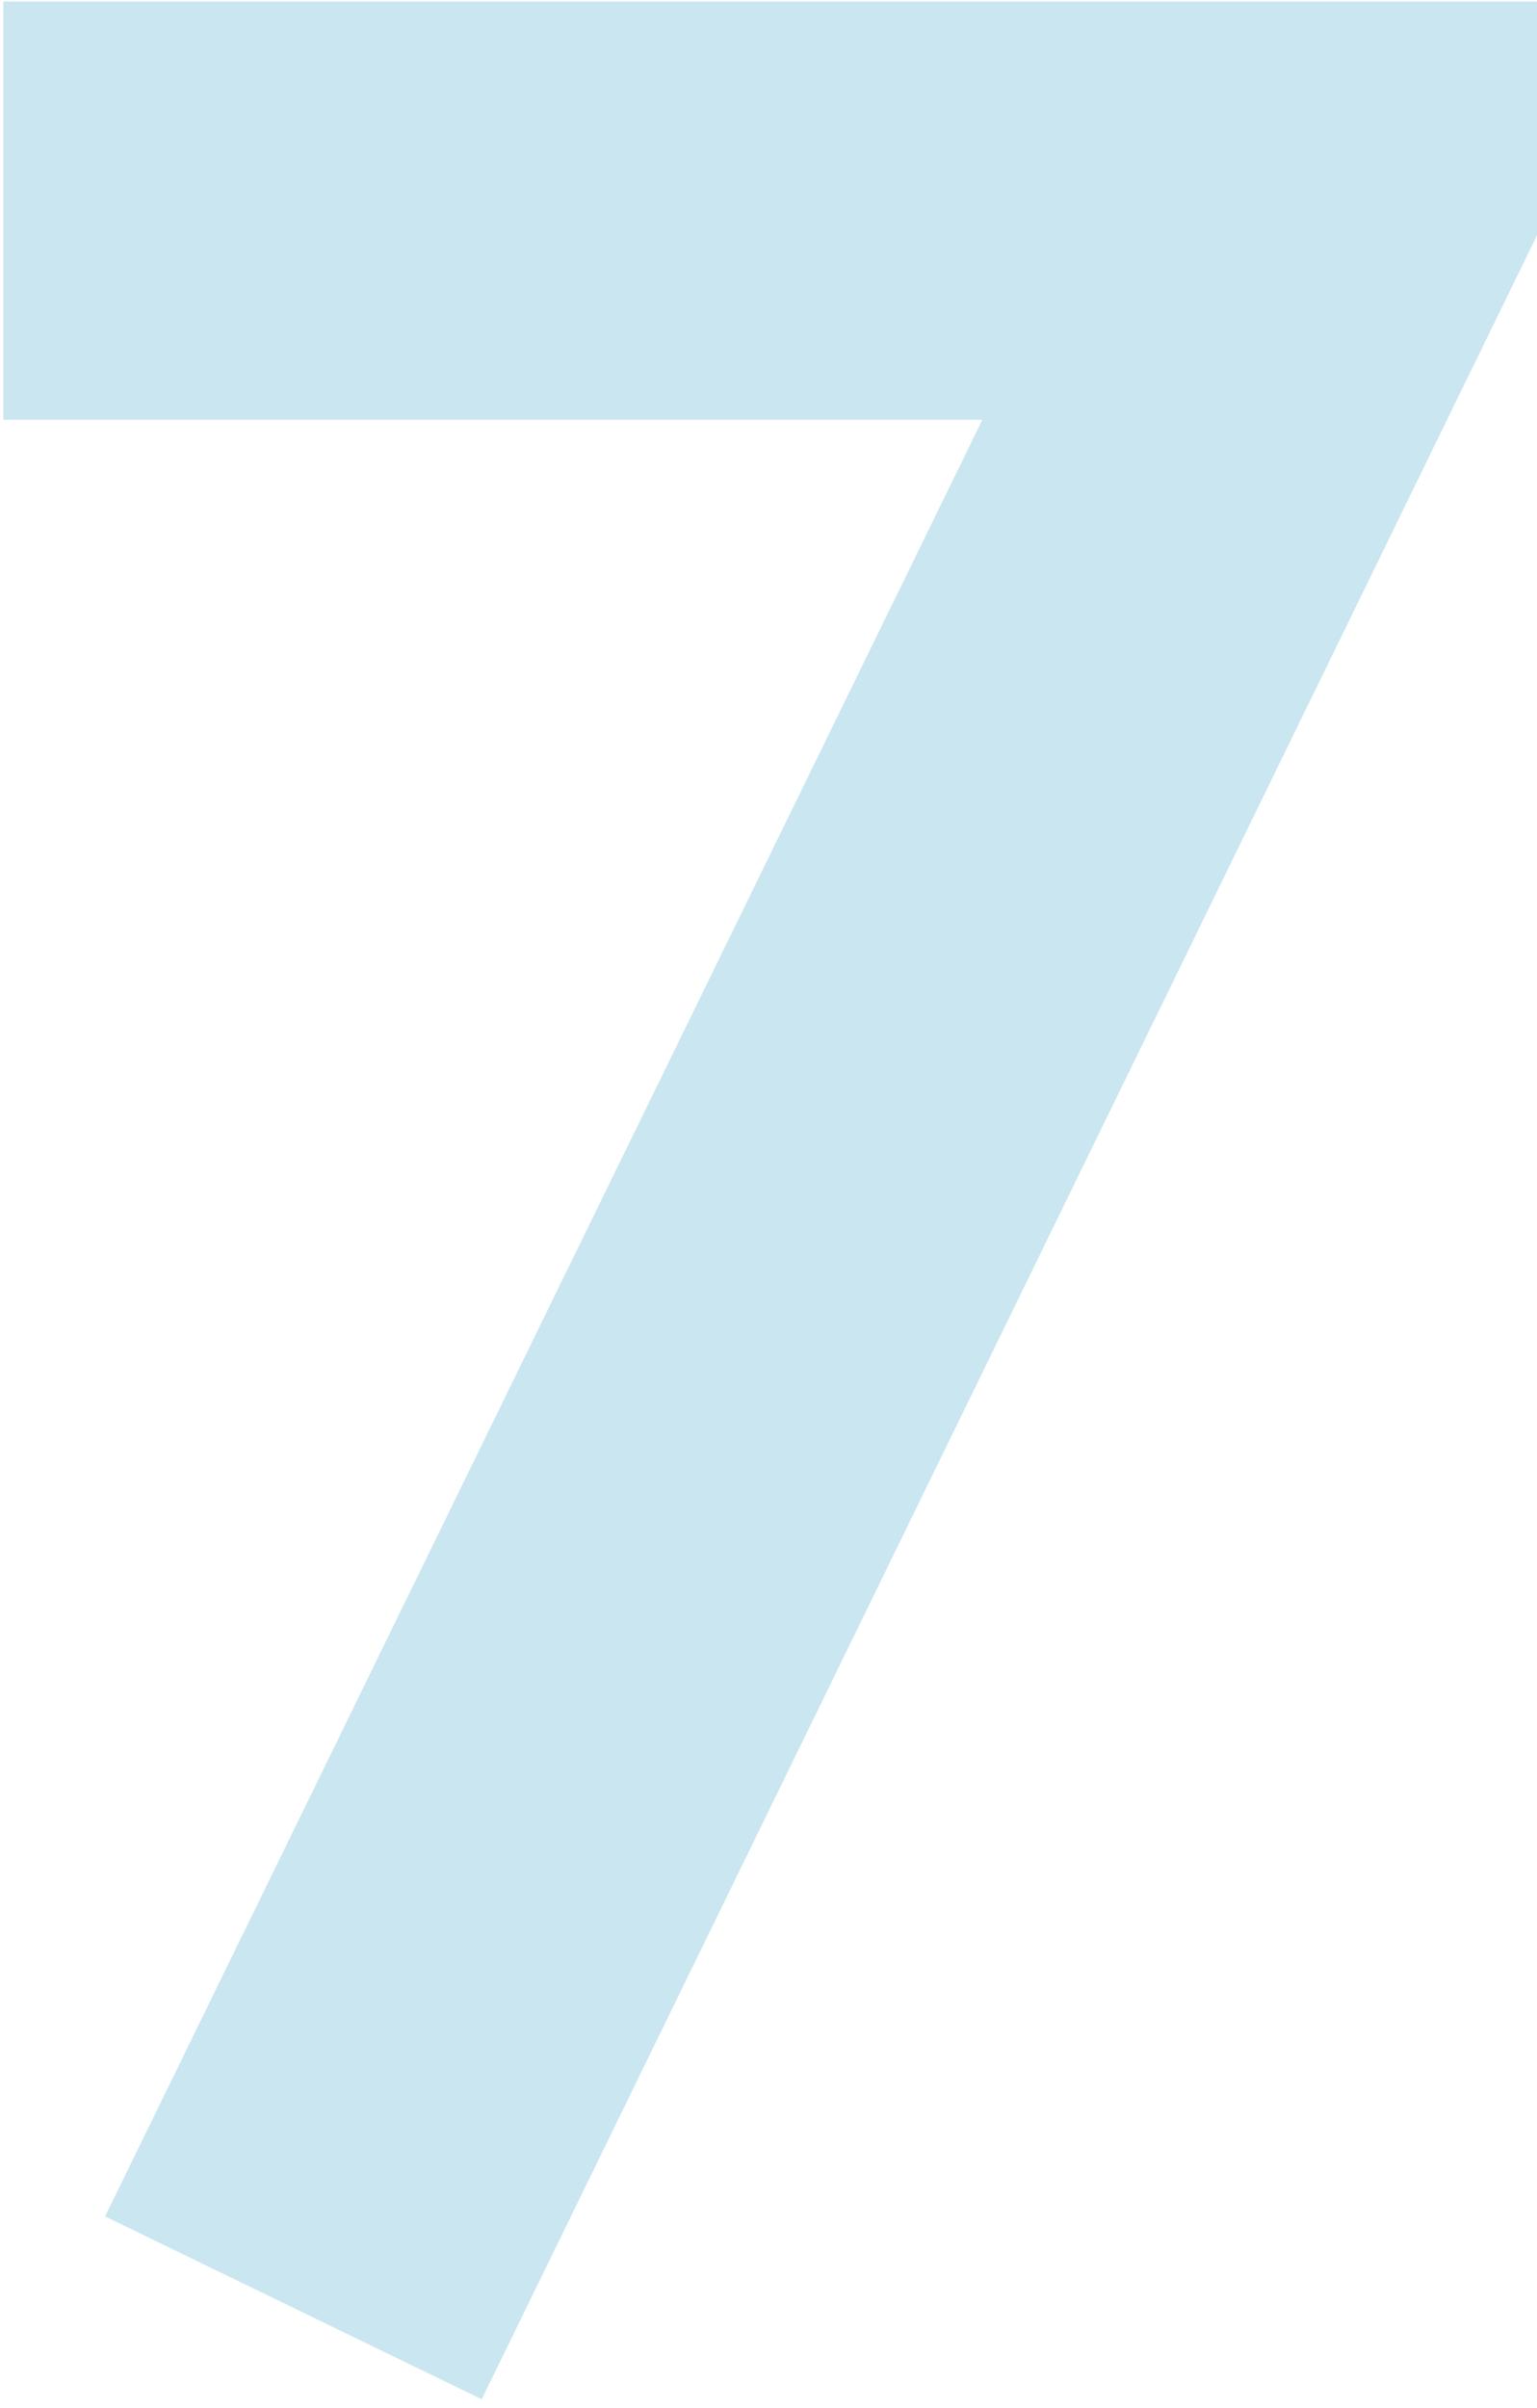 <?xml version="1.0" encoding="UTF-8"?> <svg xmlns="http://www.w3.org/2000/svg" width="136" height="213" viewBox="0 0 136 213" fill="none"> <path d="M0.297 0.141H136V20.812L42.625 212.203L9.297 196.031L86.922 37.125H0.297V0.141Z" fill="#CAE6F0"></path> </svg> 